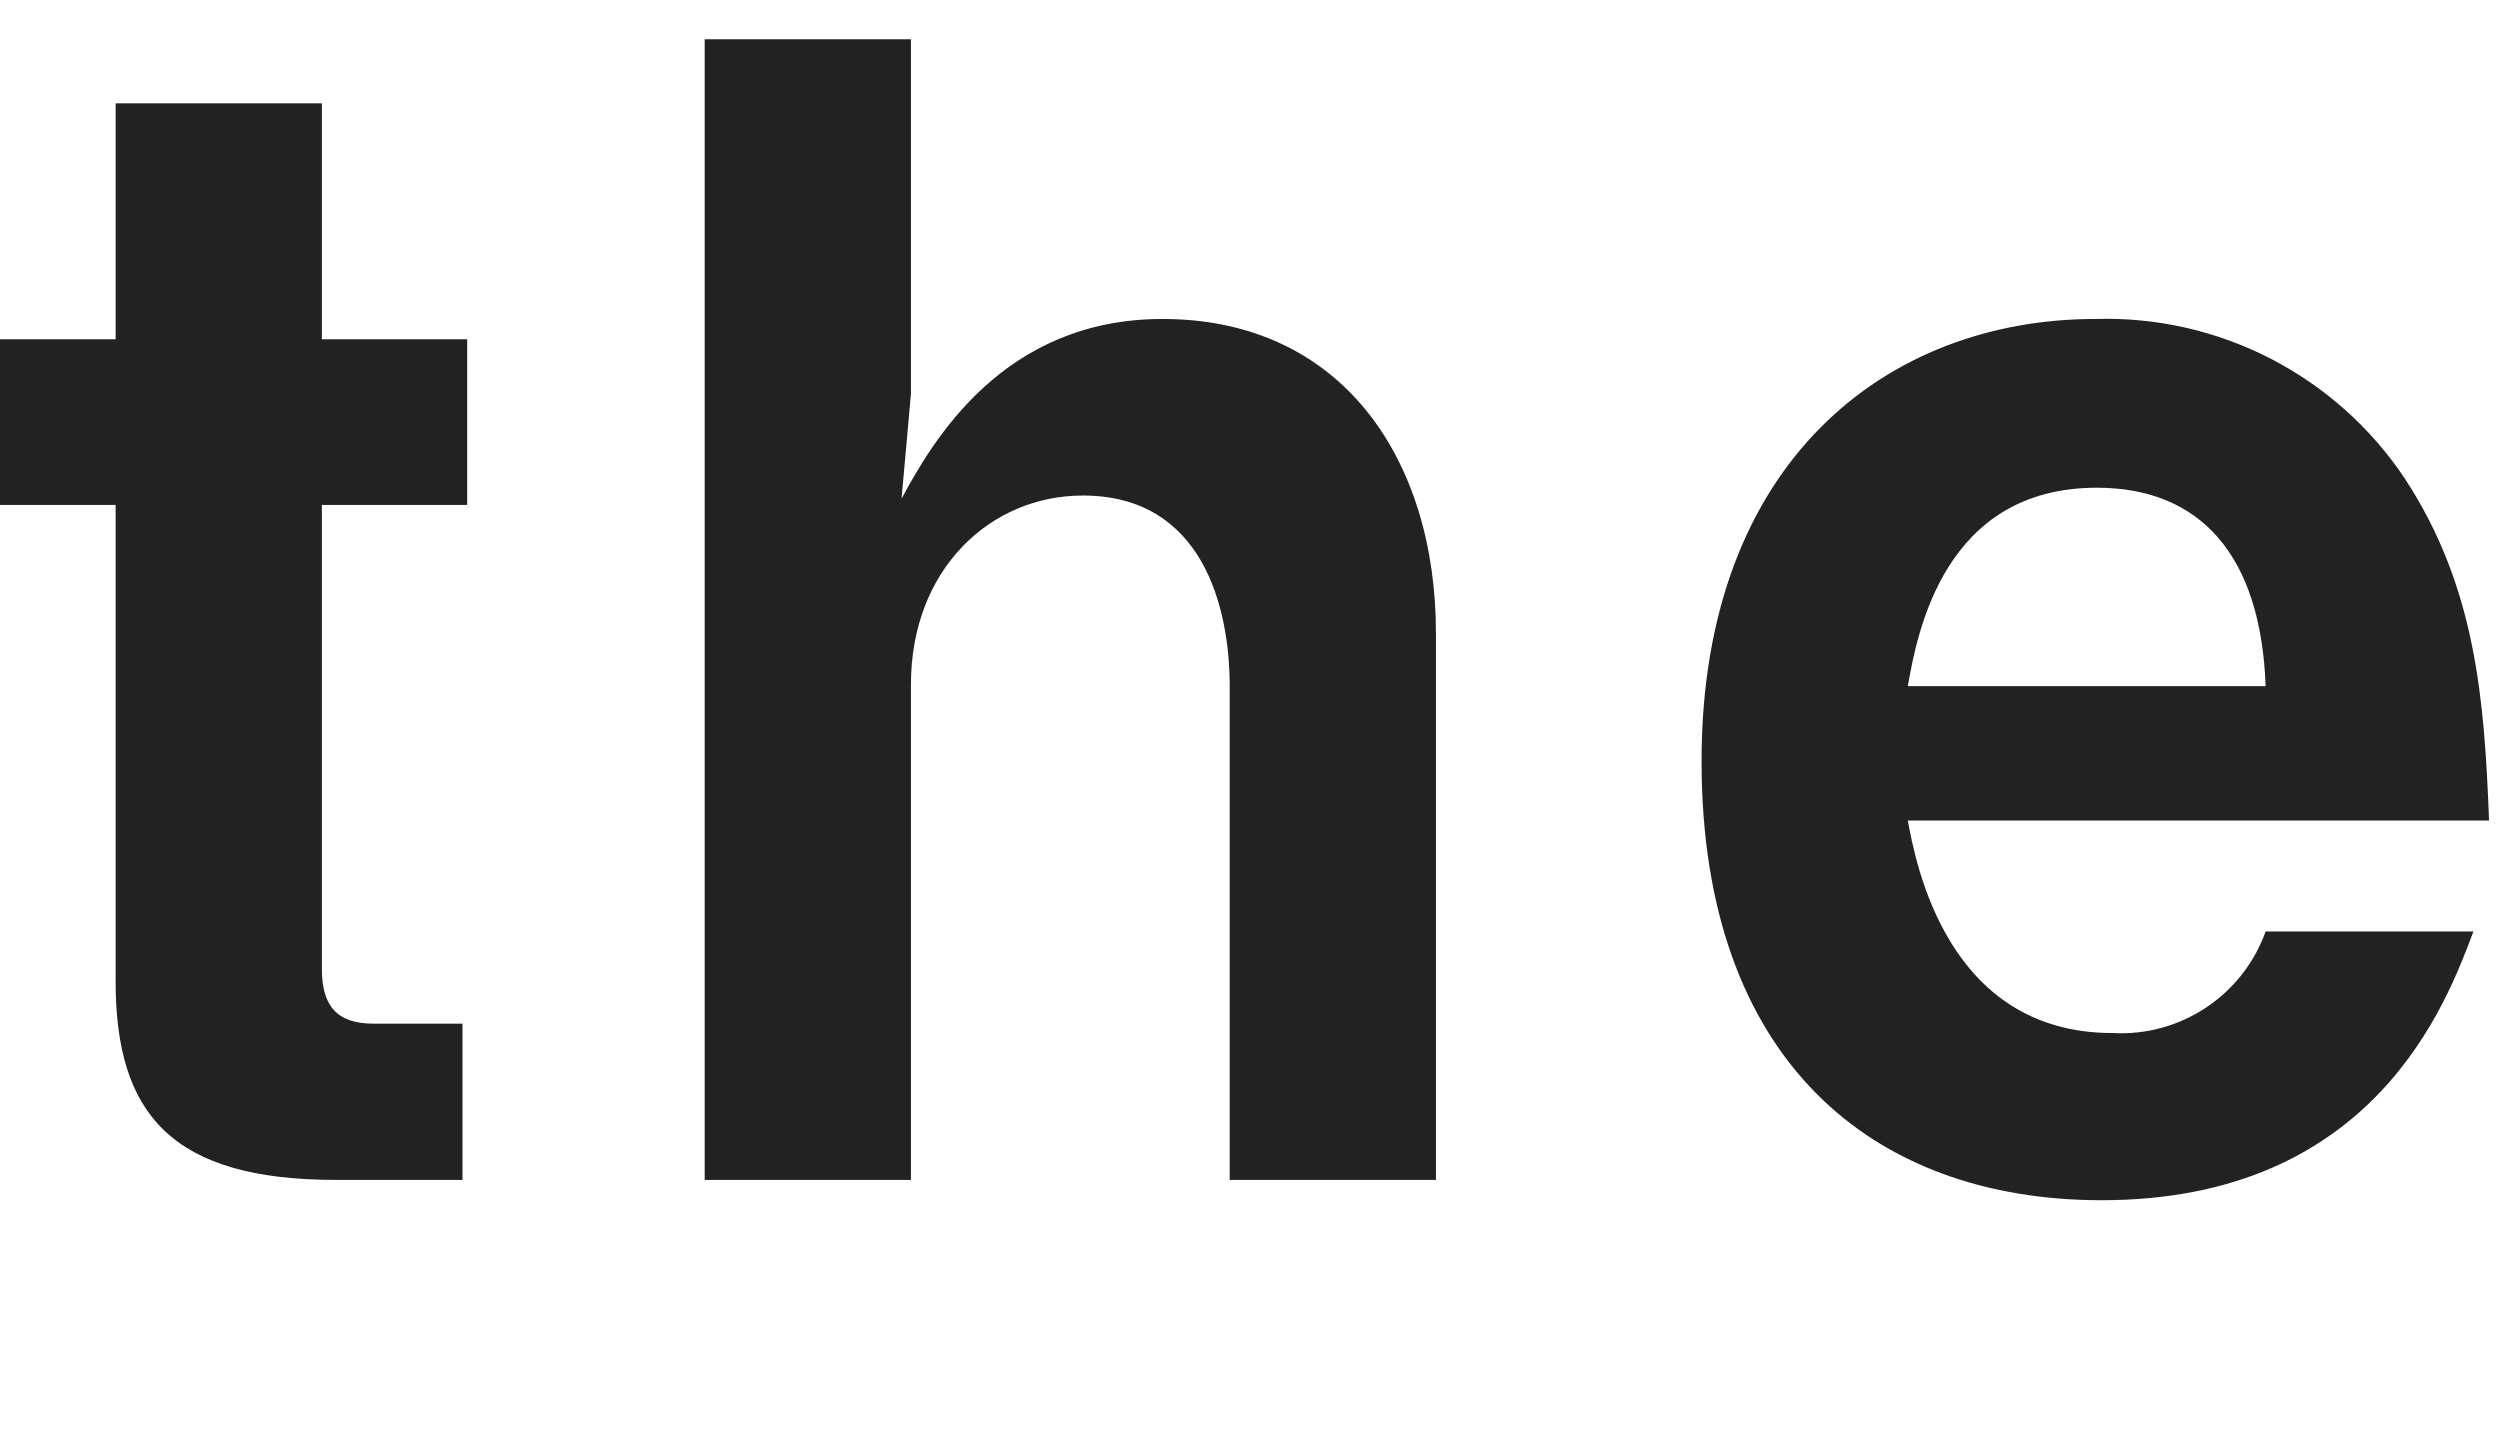 <?xml version="1.0" encoding="UTF-8"?><svg id="a" xmlns="http://www.w3.org/2000/svg" width="112" height="64" viewBox="0 0 112 64"><path id="b" d="M20.93,22.62v-7.42h-6.51V4.63H5.18V15.2H0v7.42H5.18v21.35c0,5.95,2.52,8.89,9.87,8.89h5.67v-7h-3.99c-1.61,0-2.31-.77-2.31-2.45V22.62h6.51Zm43.4,30.24V28.36c0-7.77-4.2-14.07-12.25-14.07-7.14,0-10.29,5.46-11.69,8.05l.42-4.69V1.76h-9.24V52.86h9.24V30.67c0-5.18,3.57-8.47,7.7-8.47,5.39,0,6.58,5.04,6.58,8.54v22.12h9.24Zm47.18-16.1c-.21-5.32-.56-10.43-3.78-15.33-3.08-4.61-8.32-7.31-13.86-7.14-9.31,0-17.64,6.37-17.64,19.81s7.7,19.67,17.92,19.67c12.25,0,15.47-8.89,16.66-12.04h-9.31c-1.03,2.87-3.82,4.72-6.86,4.55-7.42,0-8.82-7.63-9.17-9.52h26.04Zm-10.01-6.02h-16.03c.42-2.38,1.61-8.89,8.47-8.89,4.62,0,7.35,3.01,7.56,8.89Z" fill="#222"/></svg>